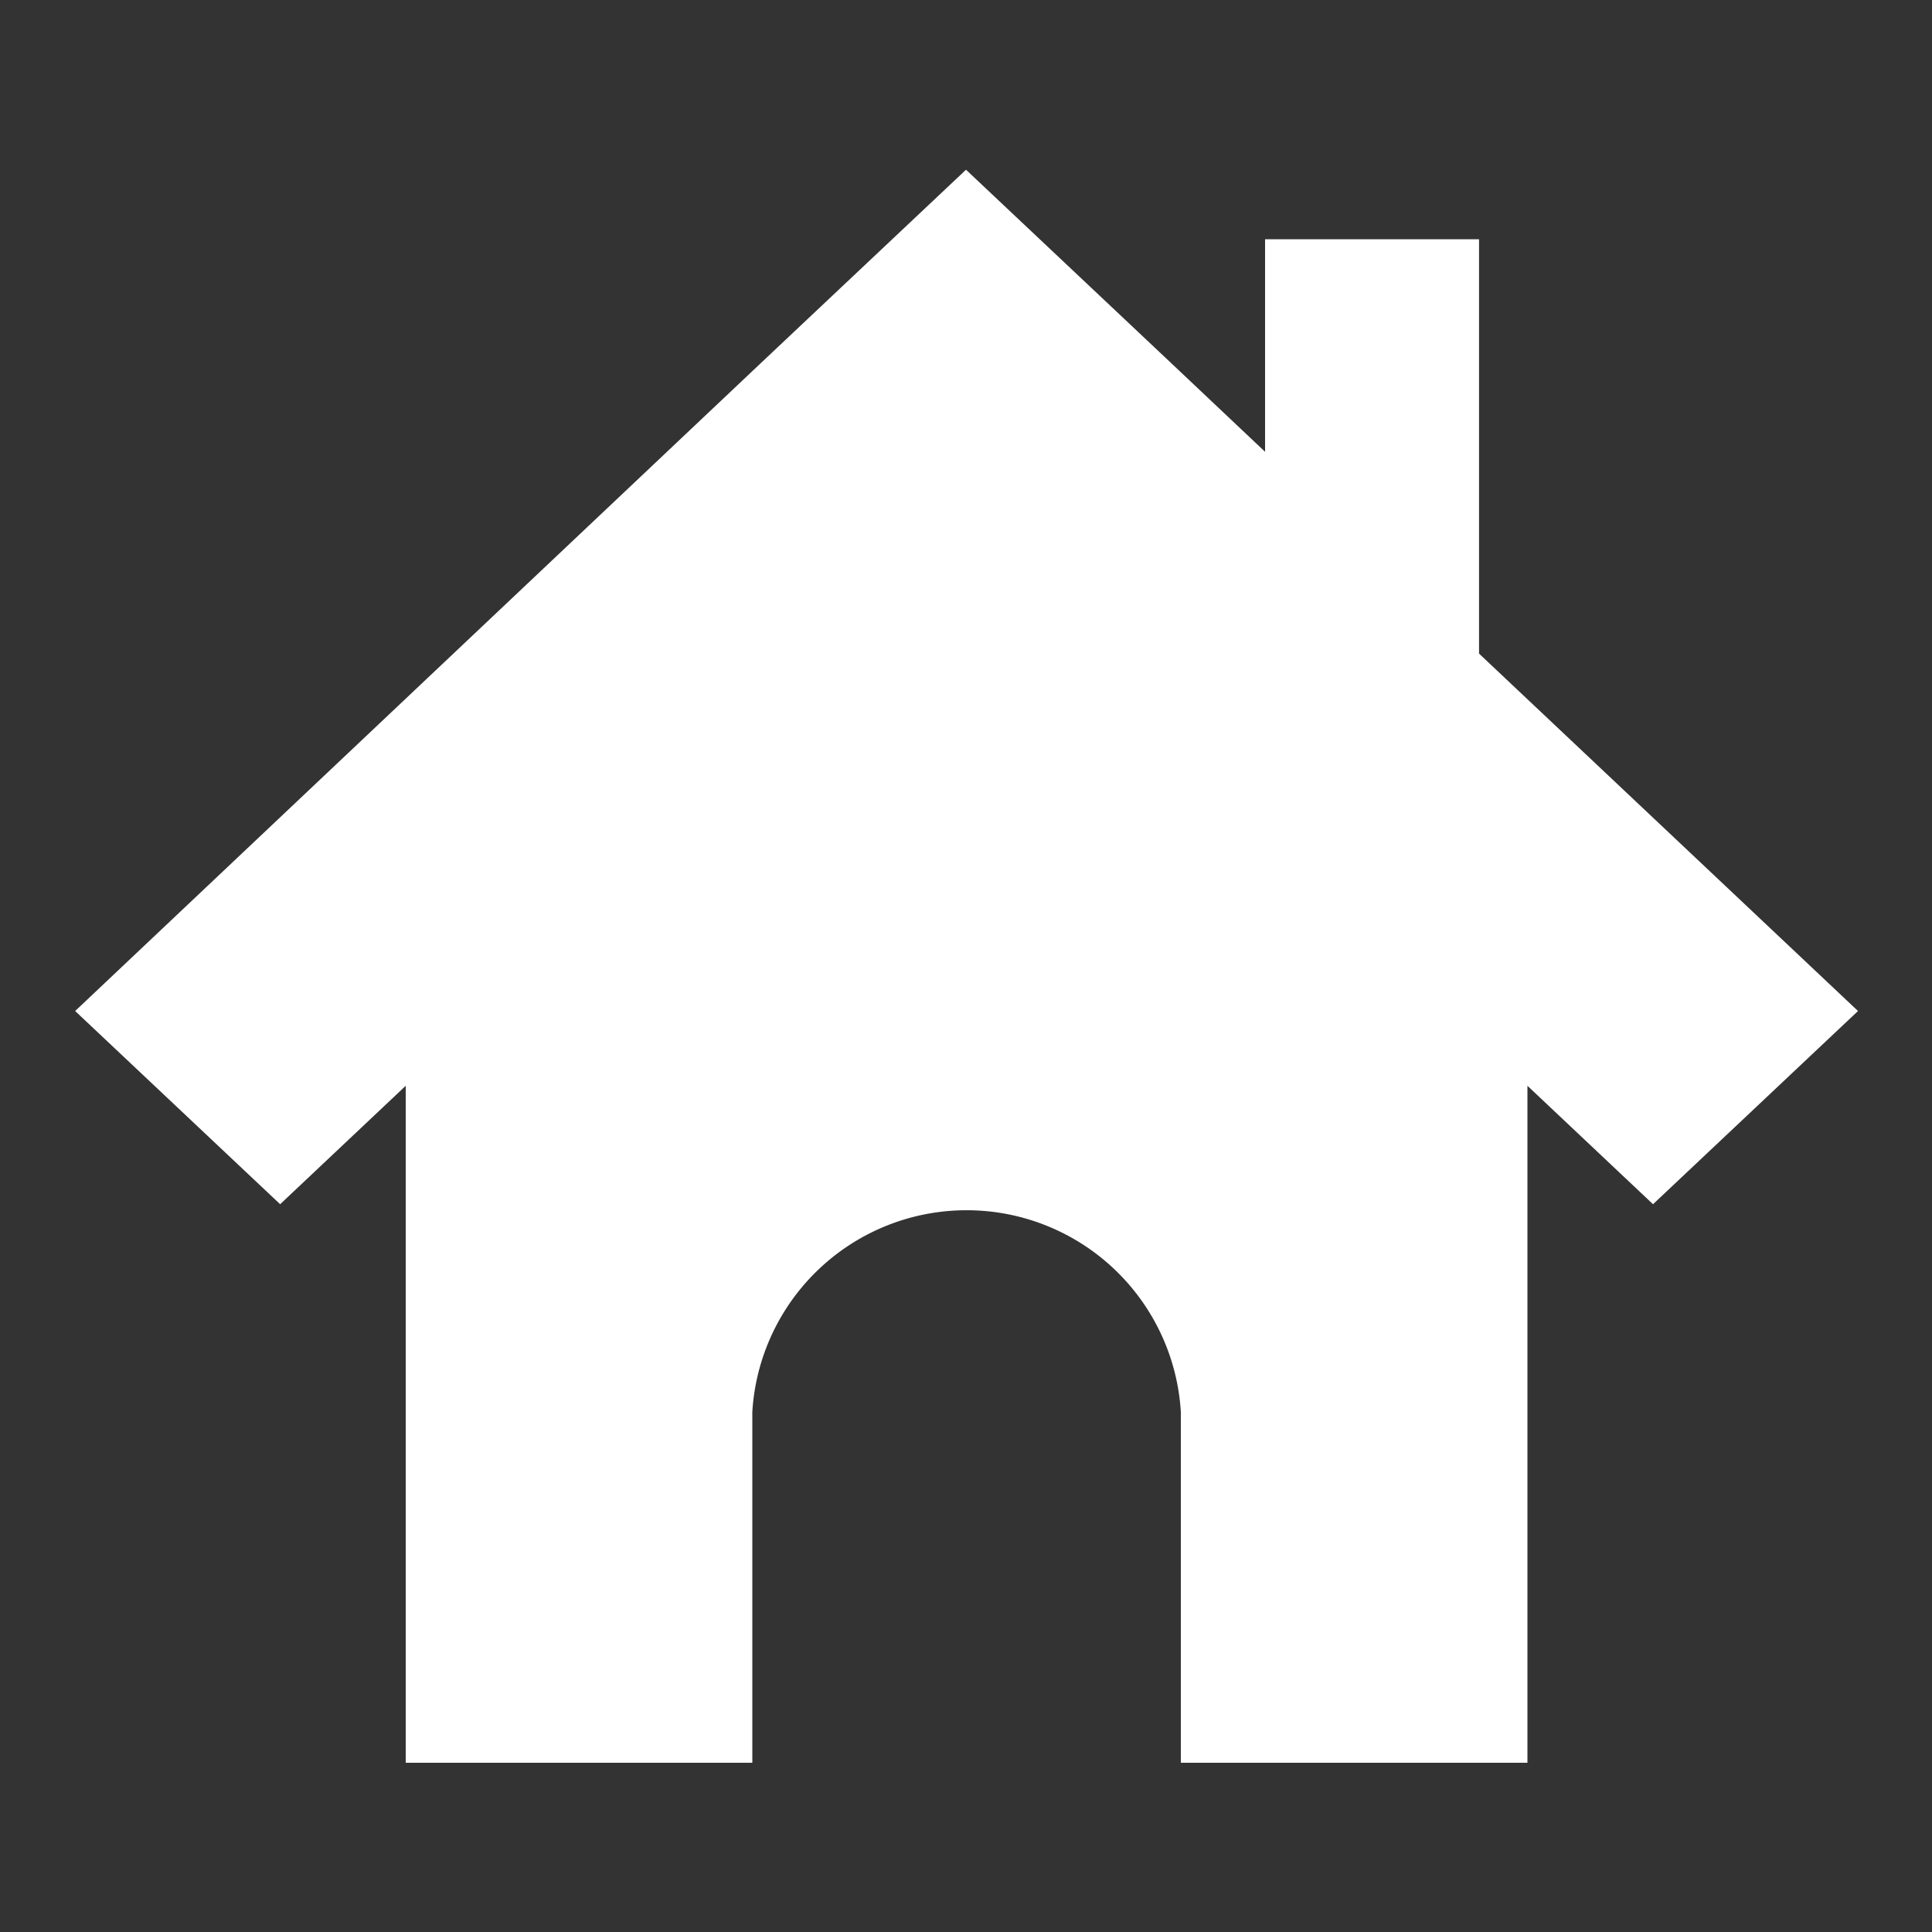 <svg xmlns="http://www.w3.org/2000/svg" width="20" height="20" viewBox="0 0 20 20">
    <rect x="0" y="0" width="20" height="20" fill="#333333" stroke="none"/>
    <g data-name="home icon">
        <path data-name="icon guide" style="fill:none" d="M0 0h20v20H0z"/>
        <path d="M319.188 143.936v-4.289h-2.215v2.2l-.974-.92-2.122-2-2.122 2-7.1 6.709 2.122 2 1.3-1.226v7.008h3.588V151.787a2.222 2.222 0 0 1 4.436 0V155.418h3.588v-7.008l1.3 1.226 2.122-2z" transform="translate(-303.877 -137.17)" style="fill:#fff"/>
    </g>
</svg>
